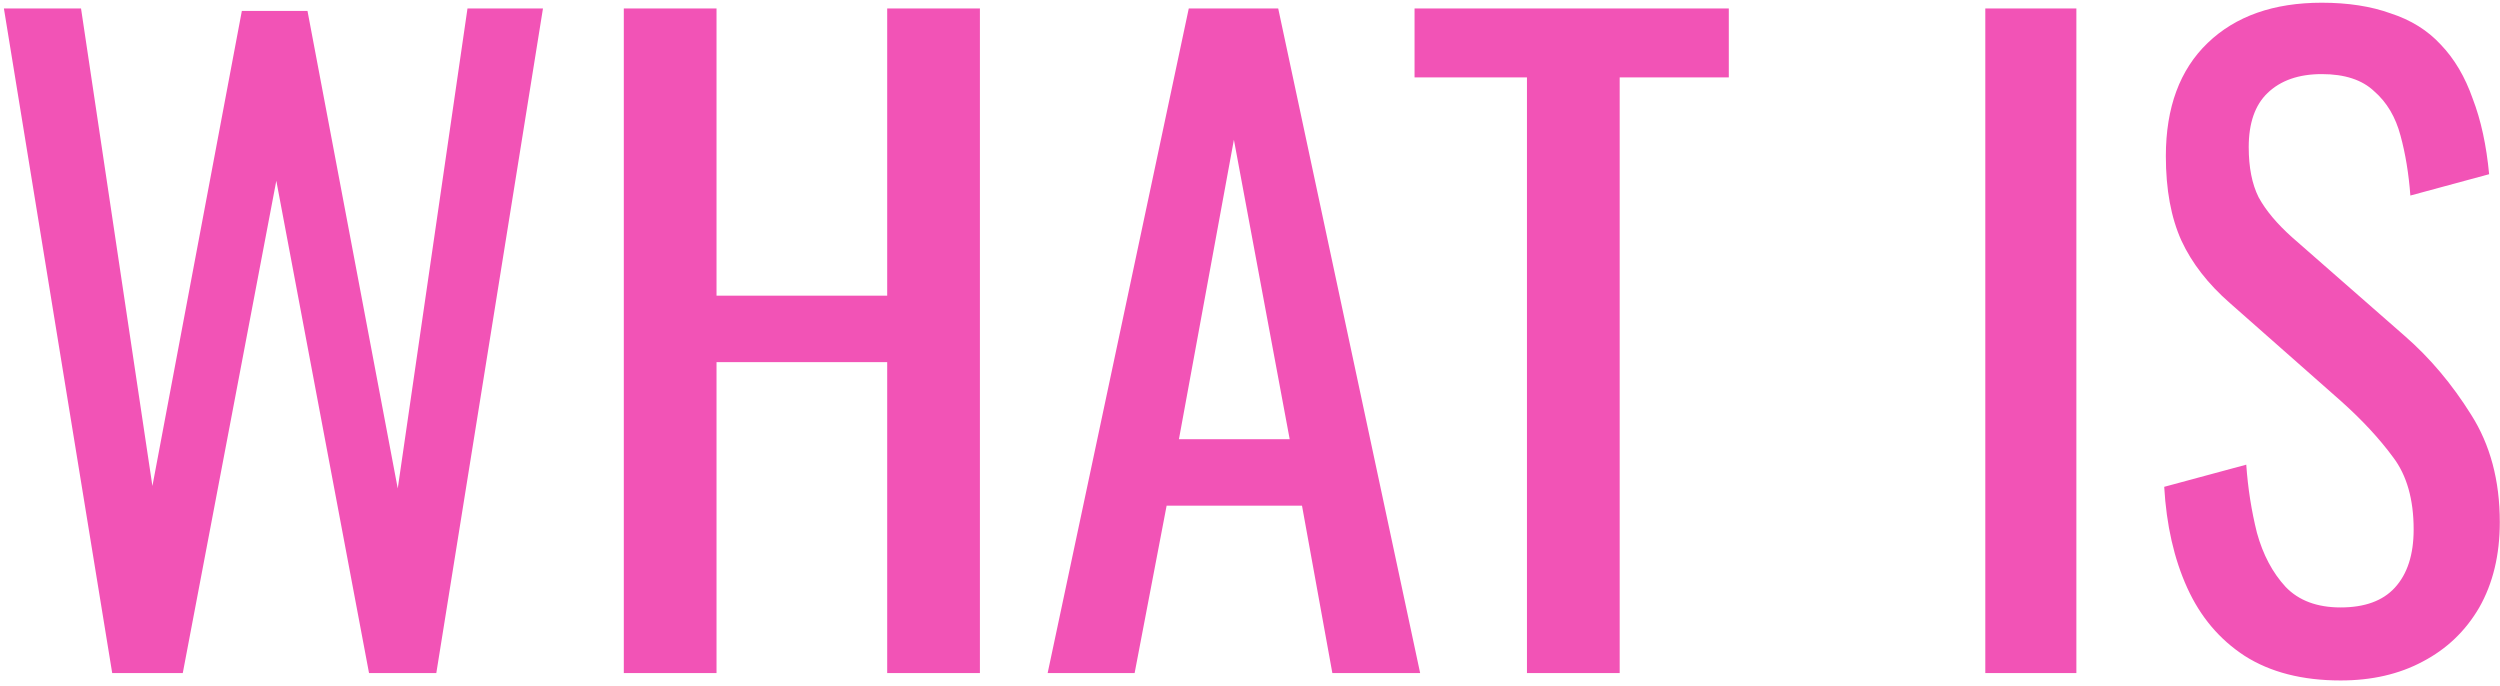 <?xml version="1.0" encoding="UTF-8"?> <svg xmlns="http://www.w3.org/2000/svg" width="390" height="107" viewBox="0 0 390 107" fill="none"><path d="M17.504 105L0.608 1.32H12.64L23.776 75.816L37.728 1.704H47.968L62.048 76.2L72.928 1.32H84.704L68.064 105H57.568L43.104 28.2L28.512 105H17.504ZM97.314 105V1.32H111.778V46.12H138.402V1.32H152.866V105H138.402V56.488H111.778V105H97.314ZM163.432 105L185.448 1.32H199.4L221.544 105H207.848L203.112 78.888H181.992L177 105H163.432ZM183.912 68.52H201.192L192.488 21.8L183.912 68.52ZM238.206 105V12.072H220.67V1.32H269.694V12.072H252.67V105H238.206ZM309.707 105V1.32H323.915V105H309.707ZM365.137 106.152C359.164 106.152 354.172 104.872 350.161 102.312C346.236 99.752 343.249 96.211 341.201 91.688C339.153 87.165 337.958 81.917 337.617 75.944L350.417 72.488C350.673 76.157 351.228 79.699 352.081 83.112C353.02 86.525 354.513 89.341 356.561 91.56C358.609 93.693 361.468 94.76 365.137 94.76C368.892 94.76 371.708 93.736 373.585 91.688C375.548 89.555 376.529 86.525 376.529 82.6C376.529 77.907 375.462 74.152 373.329 71.336C371.196 68.435 368.508 65.533 365.265 62.632L347.857 47.272C344.444 44.285 341.926 41.043 340.305 37.544C338.684 33.96 337.873 29.565 337.873 24.36C337.873 16.765 340.049 10.877 344.401 6.696C348.753 2.515 354.684 0.424 362.193 0.424C366.289 0.424 369.873 0.979 372.945 2.088C376.102 3.112 378.705 4.733 380.753 6.952C382.886 9.171 384.55 11.987 385.745 15.4C387.025 18.728 387.878 22.653 388.305 27.176L376.017 30.504C375.761 27.091 375.249 23.976 374.481 21.16C373.713 18.259 372.348 15.955 370.385 14.248C368.508 12.456 365.777 11.56 362.193 11.56C358.609 11.56 355.793 12.541 353.745 14.504C351.782 16.381 350.801 19.197 350.801 22.952C350.801 26.109 351.313 28.712 352.337 30.76C353.446 32.808 355.196 34.899 357.585 37.032L375.121 52.392C379.046 55.805 382.502 59.901 385.489 64.68C388.476 69.373 389.969 74.963 389.969 81.448C389.969 86.568 388.902 91.005 386.769 94.76C384.636 98.429 381.692 101.245 377.937 103.208C374.268 105.171 370.001 106.152 365.137 106.152Z" fill="#F253B6"></path></svg> 
